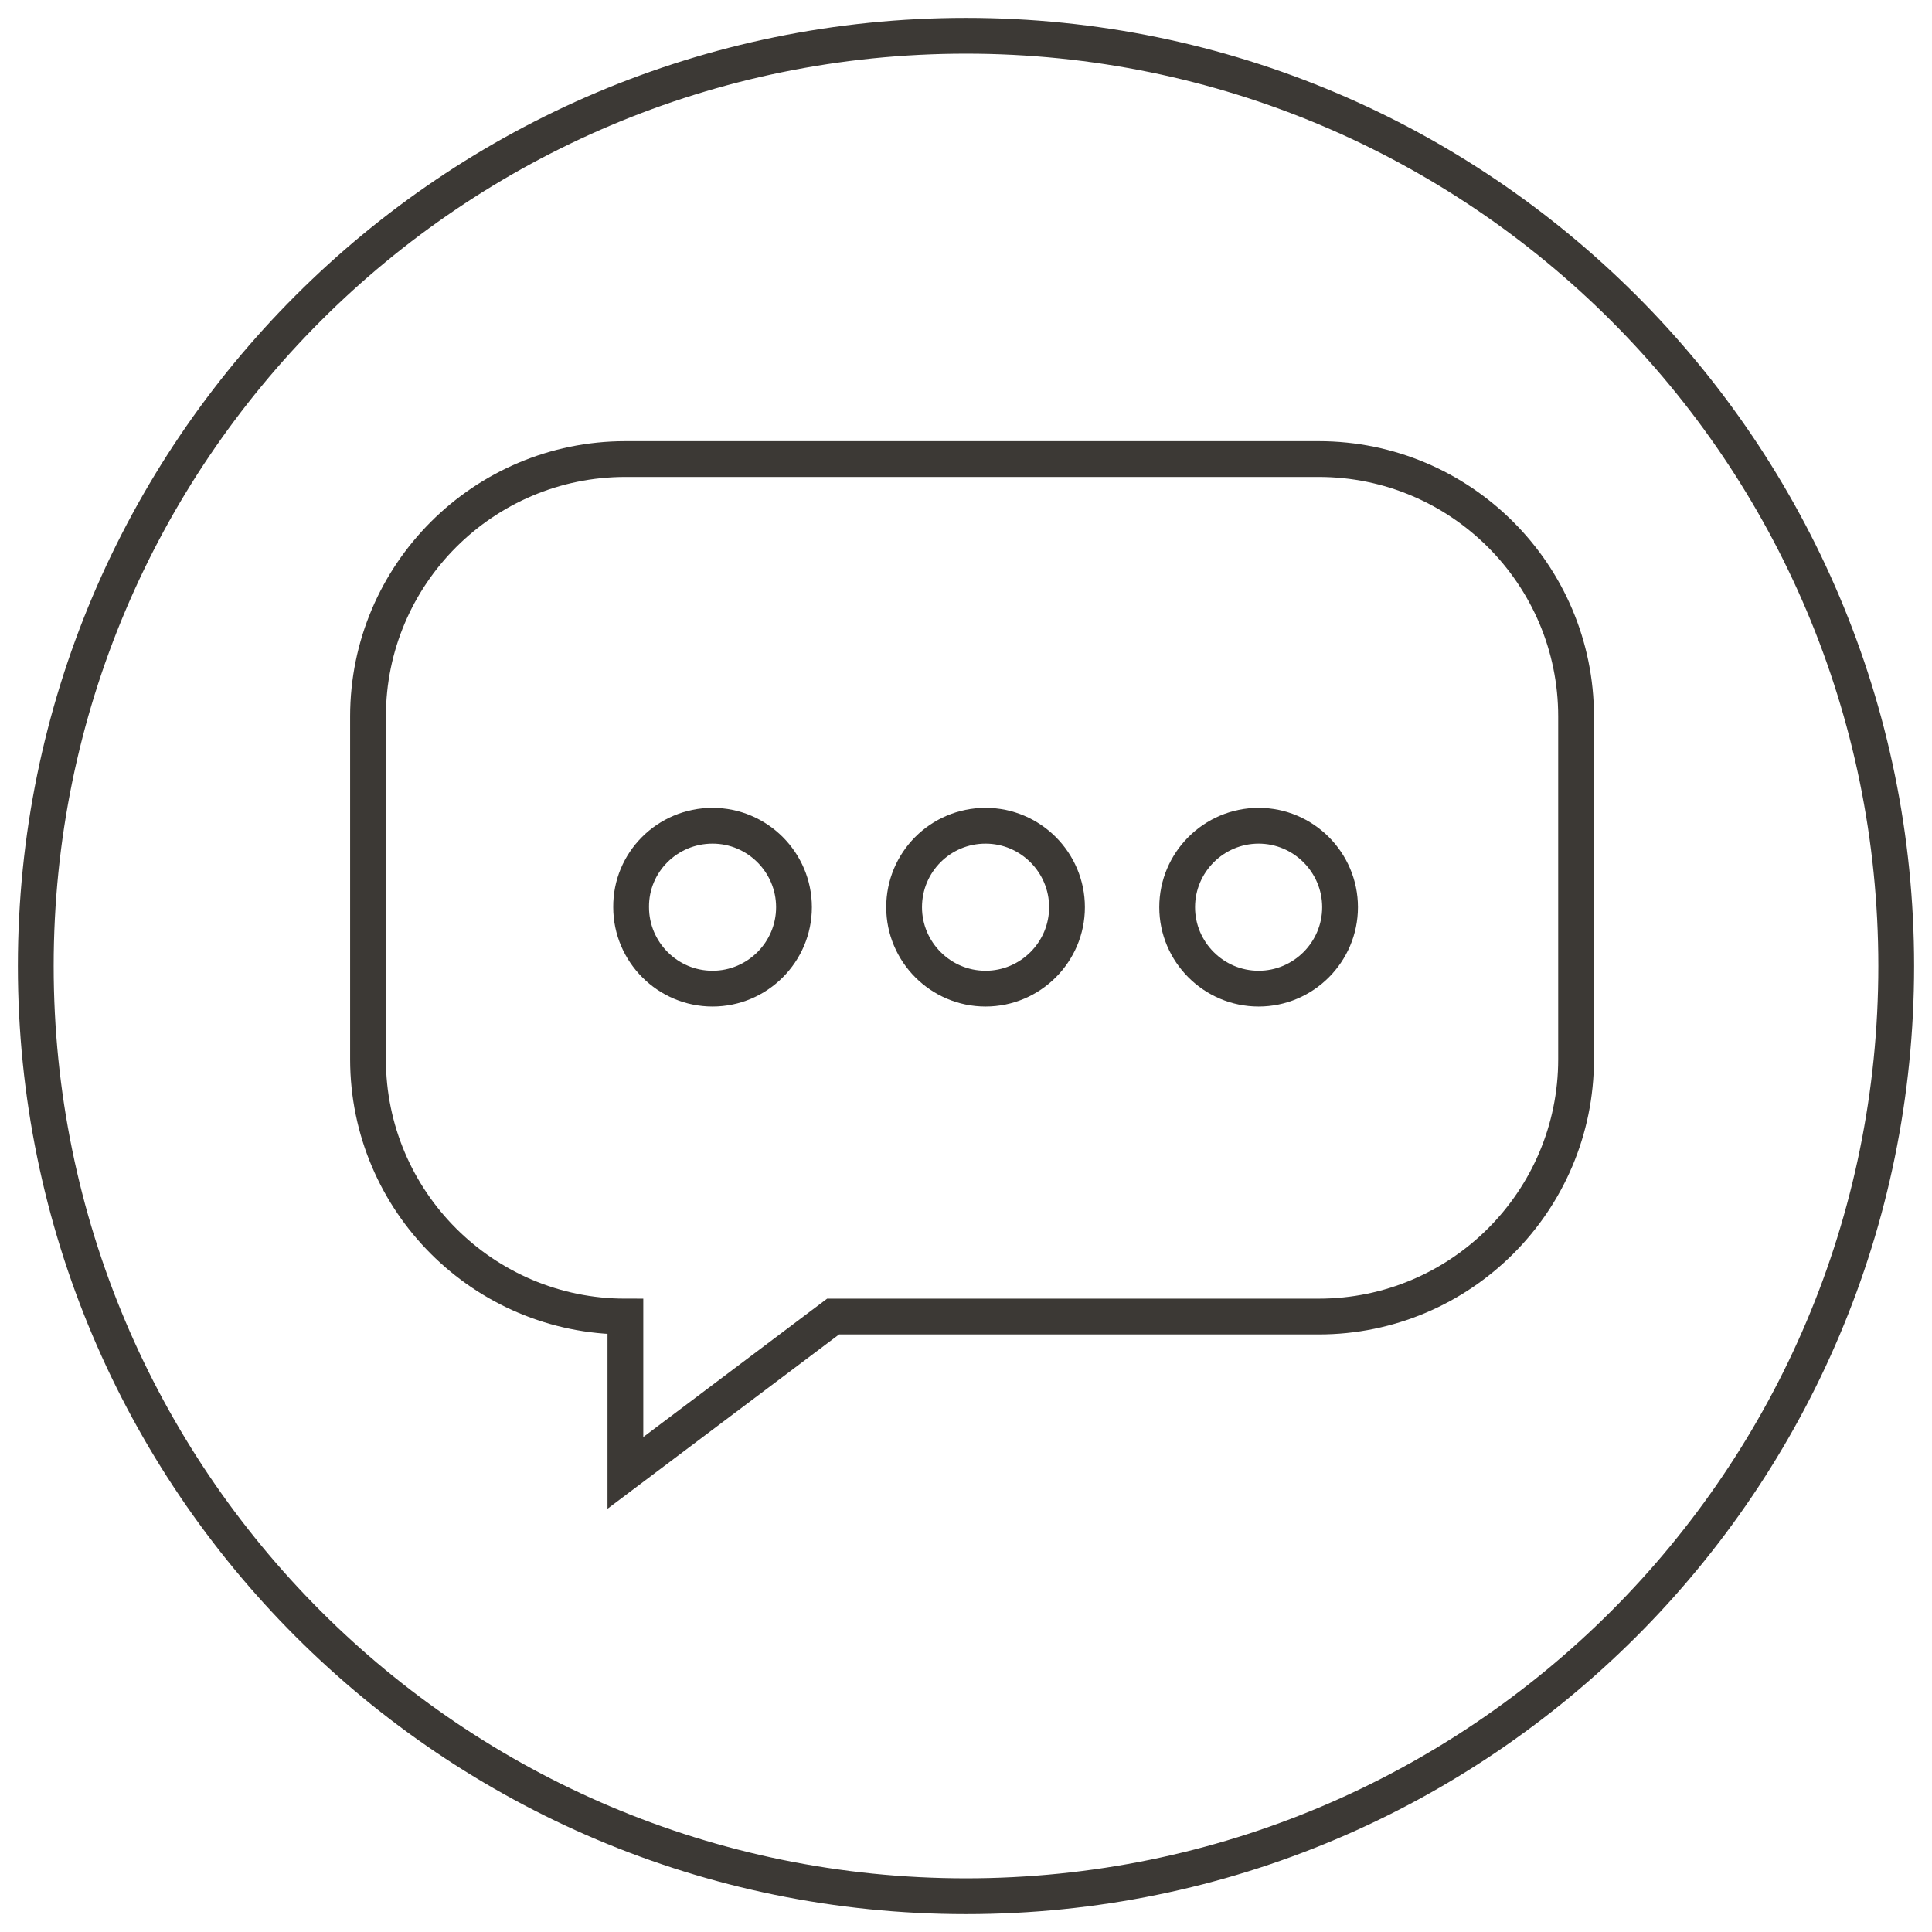 <svg width="54" height="54" viewBox="0 0 54 54" fill="none" xmlns="http://www.w3.org/2000/svg">
<path d="M19.916 23.08C21.17 23.08 22.192 24.103 22.192 25.357C22.192 26.61 21.17 27.633 19.916 27.633C18.662 27.633 17.64 26.61 17.64 25.357C17.628 24.103 18.65 23.08 19.916 23.08Z" stroke="#3C3935"/>
<path d="M27.547 23.08C28.8 23.08 29.823 24.103 29.823 25.357C29.823 26.61 28.8 27.633 27.547 27.633C26.293 27.633 25.27 26.61 25.27 25.357C25.27 24.103 26.281 23.08 27.547 23.08Z" stroke="#3C3935"/>
<path d="M35.179 23.08C36.432 23.08 37.455 24.103 37.455 25.357C37.455 26.61 36.432 27.633 35.179 27.633C33.925 27.633 32.902 26.61 32.902 25.357C32.902 24.103 33.925 23.08 35.179 23.08Z" stroke="#3C3935"/>
<path d="M27 1C41.363 1 53 12.637 53 27C53 41.363 41.363 53 27 53C12.637 53 1 41.363 1 27C1 12.637 12.637 1 27 1Z" stroke="#3C3935"/>
<path d="M23.286 36.798H36.858C40.826 36.798 44.052 33.573 44.052 29.605V20.025C44.052 16.057 40.826 12.831 36.858 12.831H17.48C13.512 12.831 10.286 16.057 10.286 20.025V29.605C10.286 33.573 13.512 36.798 17.48 36.798V41.168L23.286 36.798Z" stroke="#3C3935"/>
</svg>
